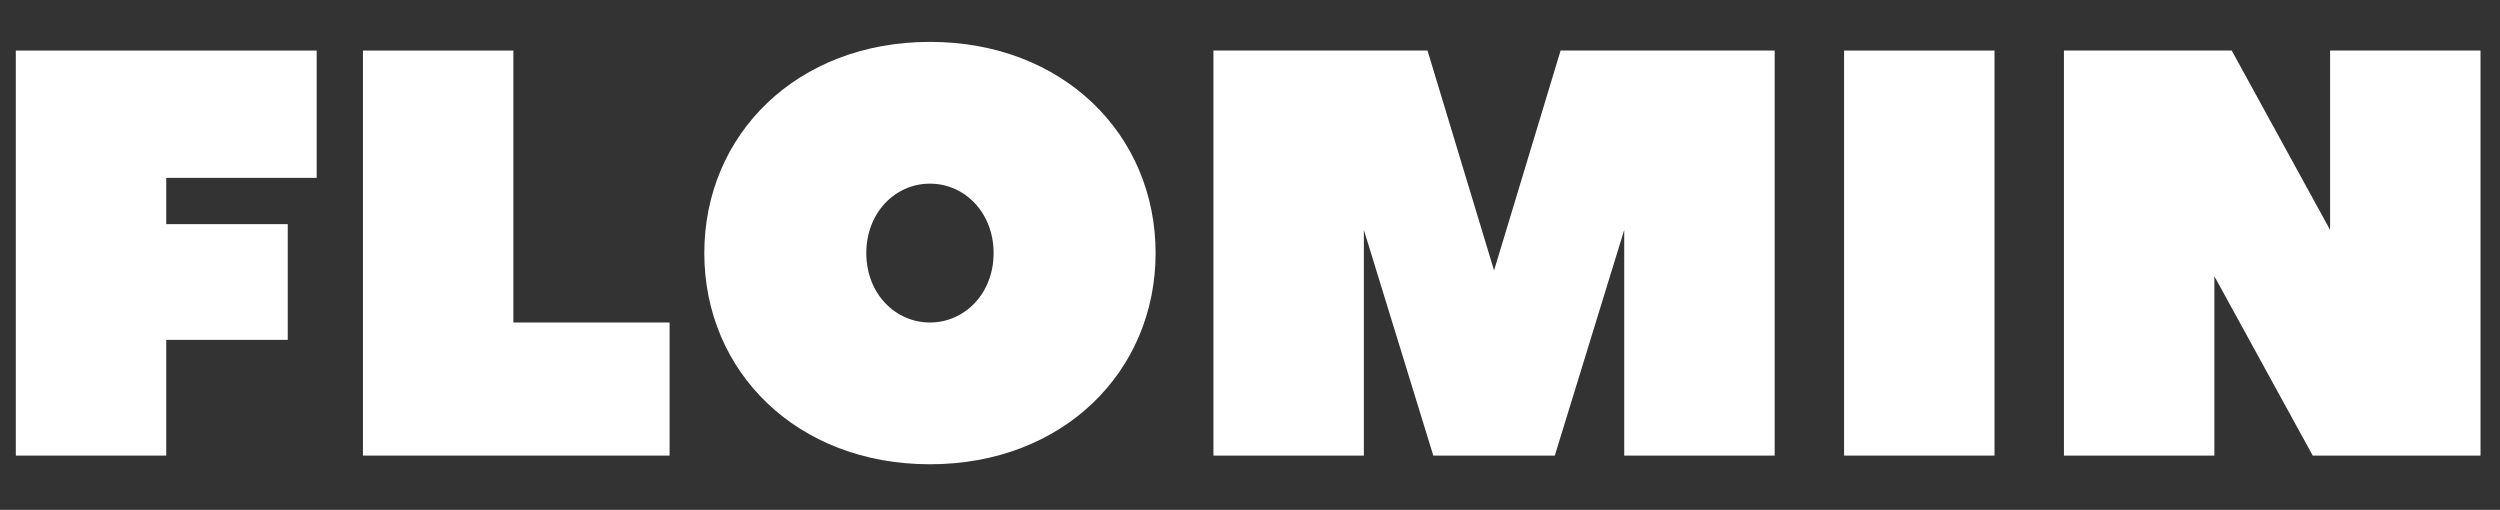 <svg xmlns="http://www.w3.org/2000/svg" xmlns:xlink="http://www.w3.org/1999/xlink" width="711" zoomAndPan="magnify" viewBox="0 0 533.25 108.75" height="145" preserveAspectRatio="xMidYMid meet" version="1.0"><rect x="0" y="0" width="533.25" height="108.75" fill="#333333" stroke="none"/><defs><g/></defs><g fill="#ffffff" fill-opacity="1"><g transform="translate(-4.034, 97.176)"><g><path d="M 7.406 -86.391 L 7.406 0 L 39.492 0 L 39.492 -24.684 L 65.41 -24.684 L 65.41 -49.367 L 39.492 -49.367 L 39.492 -59.238 L 71.578 -59.238 L 71.578 -86.391 Z M 7.406 -86.391 "/></g></g></g><g fill="#ffffff" fill-opacity="1"><g transform="translate(70.011, 97.176)"><g><path d="M 39.492 -86.391 L 7.406 -86.391 L 7.406 0 L 72.812 0 L 72.812 -28.387 L 39.492 -28.387 Z M 39.492 -86.391 "/></g></g></g><g fill="#ffffff" fill-opacity="1"><g transform="translate(145.29, 97.176)"><g><path d="M 66.645 -43.195 C 66.645 -34.555 60.473 -28.387 53.066 -28.387 C 45.664 -28.387 39.492 -34.555 39.492 -43.195 C 39.492 -51.832 45.664 -58.004 53.066 -58.004 C 60.473 -58.004 66.645 -51.832 66.645 -43.195 Z M 101.199 -43.195 C 101.199 -68.496 81.453 -88.242 53.066 -88.242 C 24.684 -88.242 4.938 -68.496 4.938 -43.195 C 4.938 -17.895 24.684 1.852 53.066 1.852 C 81.453 1.852 101.199 -17.895 101.199 -43.195 Z M 101.199 -43.195 "/></g></g></g><g fill="#ffffff" fill-opacity="1"><g transform="translate(251.421, 97.176)"><g><path d="M 80.219 0 L 95.027 -48.133 L 95.027 0 L 127.117 0 L 127.117 -86.391 L 81.453 -86.391 L 67.262 -39.492 L 53.066 -86.391 L 7.406 -86.391 L 7.406 0 L 39.492 0 L 39.492 -48.133 L 54.301 0 Z M 80.219 0 "/></g></g></g><g fill="#ffffff" fill-opacity="1"><g transform="translate(385.937, 97.176)"><g><path d="M 39.492 -86.391 L 7.406 -86.391 L 7.406 0 L 39.492 0 Z M 39.492 -86.391 "/></g></g></g><g fill="#ffffff" fill-opacity="1"><g transform="translate(432.832, 97.176)"><g><path d="M 60.473 0 L 96.262 0 L 96.262 -86.391 L 64.176 -86.391 L 64.176 -48.133 L 43.195 -86.391 L 7.406 -86.391 L 7.406 0 L 39.492 0 L 39.492 -38.258 Z M 60.473 0 "/></g></g></g></svg>